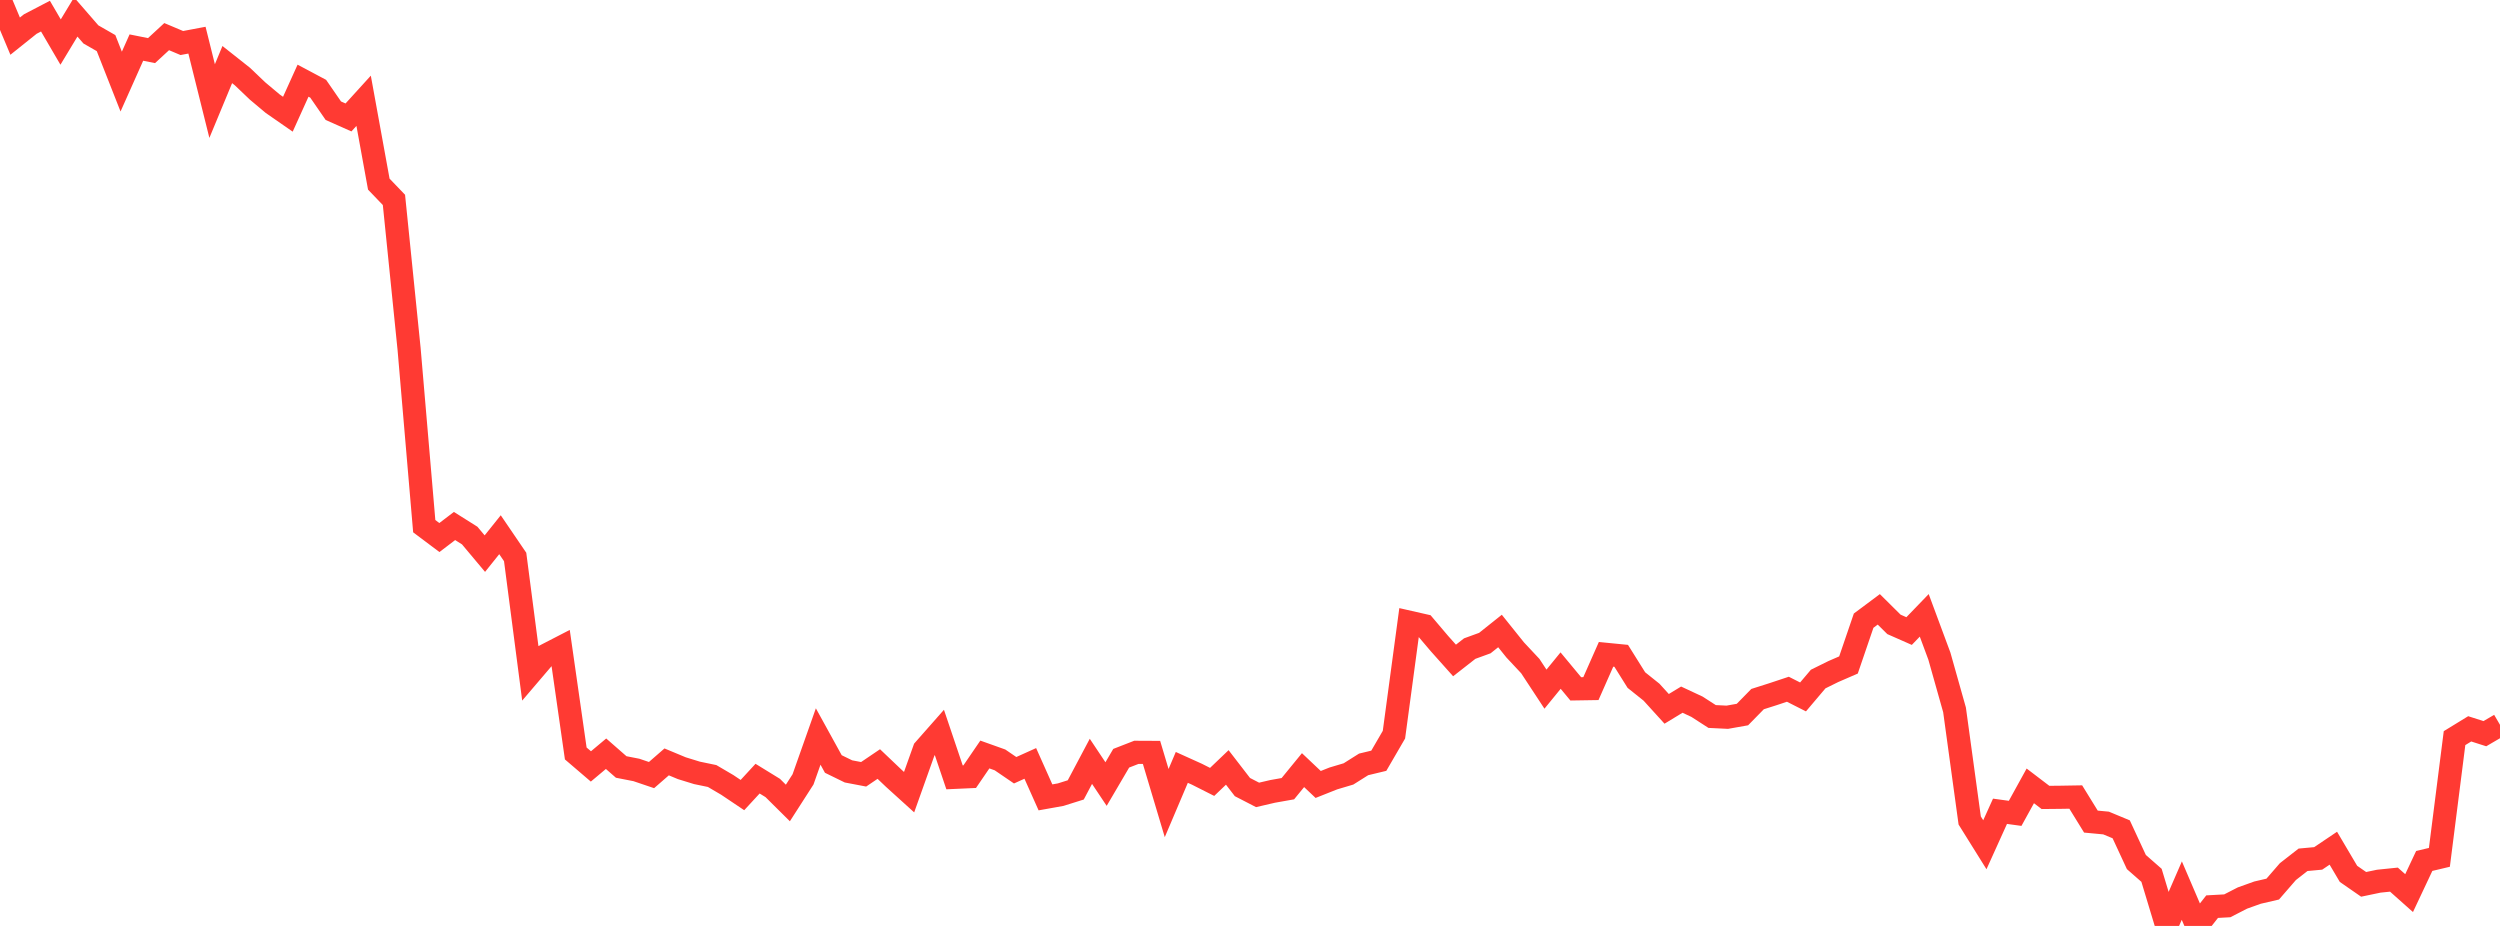 <?xml version="1.0" standalone="no"?>
<!DOCTYPE svg PUBLIC "-//W3C//DTD SVG 1.1//EN" "http://www.w3.org/Graphics/SVG/1.1/DTD/svg11.dtd">

<svg width="135" height="50" viewBox="0 0 135 50" preserveAspectRatio="none" 
  xmlns="http://www.w3.org/2000/svg"
  xmlns:xlink="http://www.w3.org/1999/xlink">


<polyline points="0.0, 0.0 0.818, 1.952 1.636, 1.298 2.455, 0.871 3.273, 2.271 4.091, 0.917 4.909, 1.859 5.727, 2.328 6.545, 4.406 7.364, 2.569 8.182, 2.733 9.0, 1.978 9.818, 2.323 10.636, 2.169 11.455, 5.458 12.273, 3.487 13.091, 4.134 13.909, 4.914 14.727, 5.6 15.545, 6.168 16.364, 4.357 17.182, 4.792 18.0, 5.978 18.818, 6.342 19.636, 5.442 20.455, 9.943 21.273, 10.795 22.091, 18.846 22.909, 28.413 23.727, 29.027 24.545, 28.404 25.364, 28.92 26.182, 29.896 27.0, 28.875 27.818, 30.077 28.636, 36.356 29.455, 35.396 30.273, 34.974 31.091, 40.687 31.909, 41.387 32.727, 40.701 33.545, 41.417 34.364, 41.577 35.182, 41.854 36.0, 41.142 36.818, 41.483 37.636, 41.735 38.455, 41.905 39.273, 42.385 40.091, 42.934 40.909, 42.047 41.727, 42.55 42.545, 43.361 43.364, 42.086 44.182, 39.771 45.0, 41.256 45.818, 41.656 46.636, 41.812 47.455, 41.258 48.273, 42.036 49.091, 42.777 49.909, 40.481 50.727, 39.553 51.545, 41.977 52.364, 41.94 53.182, 40.743 54.0, 41.035 54.818, 41.593 55.636, 41.224 56.455, 43.058 57.273, 42.912 58.091, 42.655 58.909, 41.112 59.727, 42.339 60.545, 40.945 61.364, 40.626 62.182, 40.63 63.0, 43.366 63.818, 41.439 64.636, 41.809 65.455, 42.223 66.273, 41.441 67.091, 42.502 67.909, 42.924 68.727, 42.734 69.545, 42.589 70.364, 41.587 71.182, 42.361 72.0, 42.036 72.818, 41.792 73.636, 41.277 74.455, 41.08 75.273, 39.672 76.091, 33.599 76.909, 33.785 77.727, 34.749 78.545, 35.665 79.364, 35.024 80.182, 34.726 81.0, 34.074 81.818, 35.094 82.636, 35.968 83.455, 37.214 84.273, 36.212 85.091, 37.198 85.909, 37.185 86.727, 35.334 87.545, 35.415 88.364, 36.724 89.182, 37.378 90.0, 38.278 90.818, 37.781 91.636, 38.163 92.455, 38.691 93.273, 38.731 94.091, 38.586 94.909, 37.751 95.727, 37.491 96.545, 37.219 97.364, 37.634 98.182, 36.668 99.0, 36.264 99.818, 35.909 100.636, 33.516 101.455, 32.905 102.273, 33.716 103.091, 34.077 103.909, 33.229 104.727, 35.433 105.545, 38.333 106.364, 44.306 107.182, 45.617 108.0, 43.809 108.818, 43.921 109.636, 42.437 110.455, 43.061 111.273, 43.053 112.091, 43.039 112.909, 44.366 113.727, 44.443 114.545, 44.783 115.364, 46.55 116.182, 47.267 117.0, 49.975 117.818, 48.092 118.636, 50.0 119.455, 48.959 120.273, 48.914 121.091, 48.494 121.909, 48.201 122.727, 48.011 123.545, 47.068 124.364, 46.429 125.182, 46.354 126.0, 45.803 126.818, 47.188 127.636, 47.755 128.455, 47.584 129.273, 47.5 130.091, 48.228 130.909, 46.491 131.727, 46.297 132.545, 39.859 133.364, 39.357 134.182, 39.619 135.0, 39.141" fill="none" stroke="#ff3a33" stroke-width="1.25"/>

</svg>